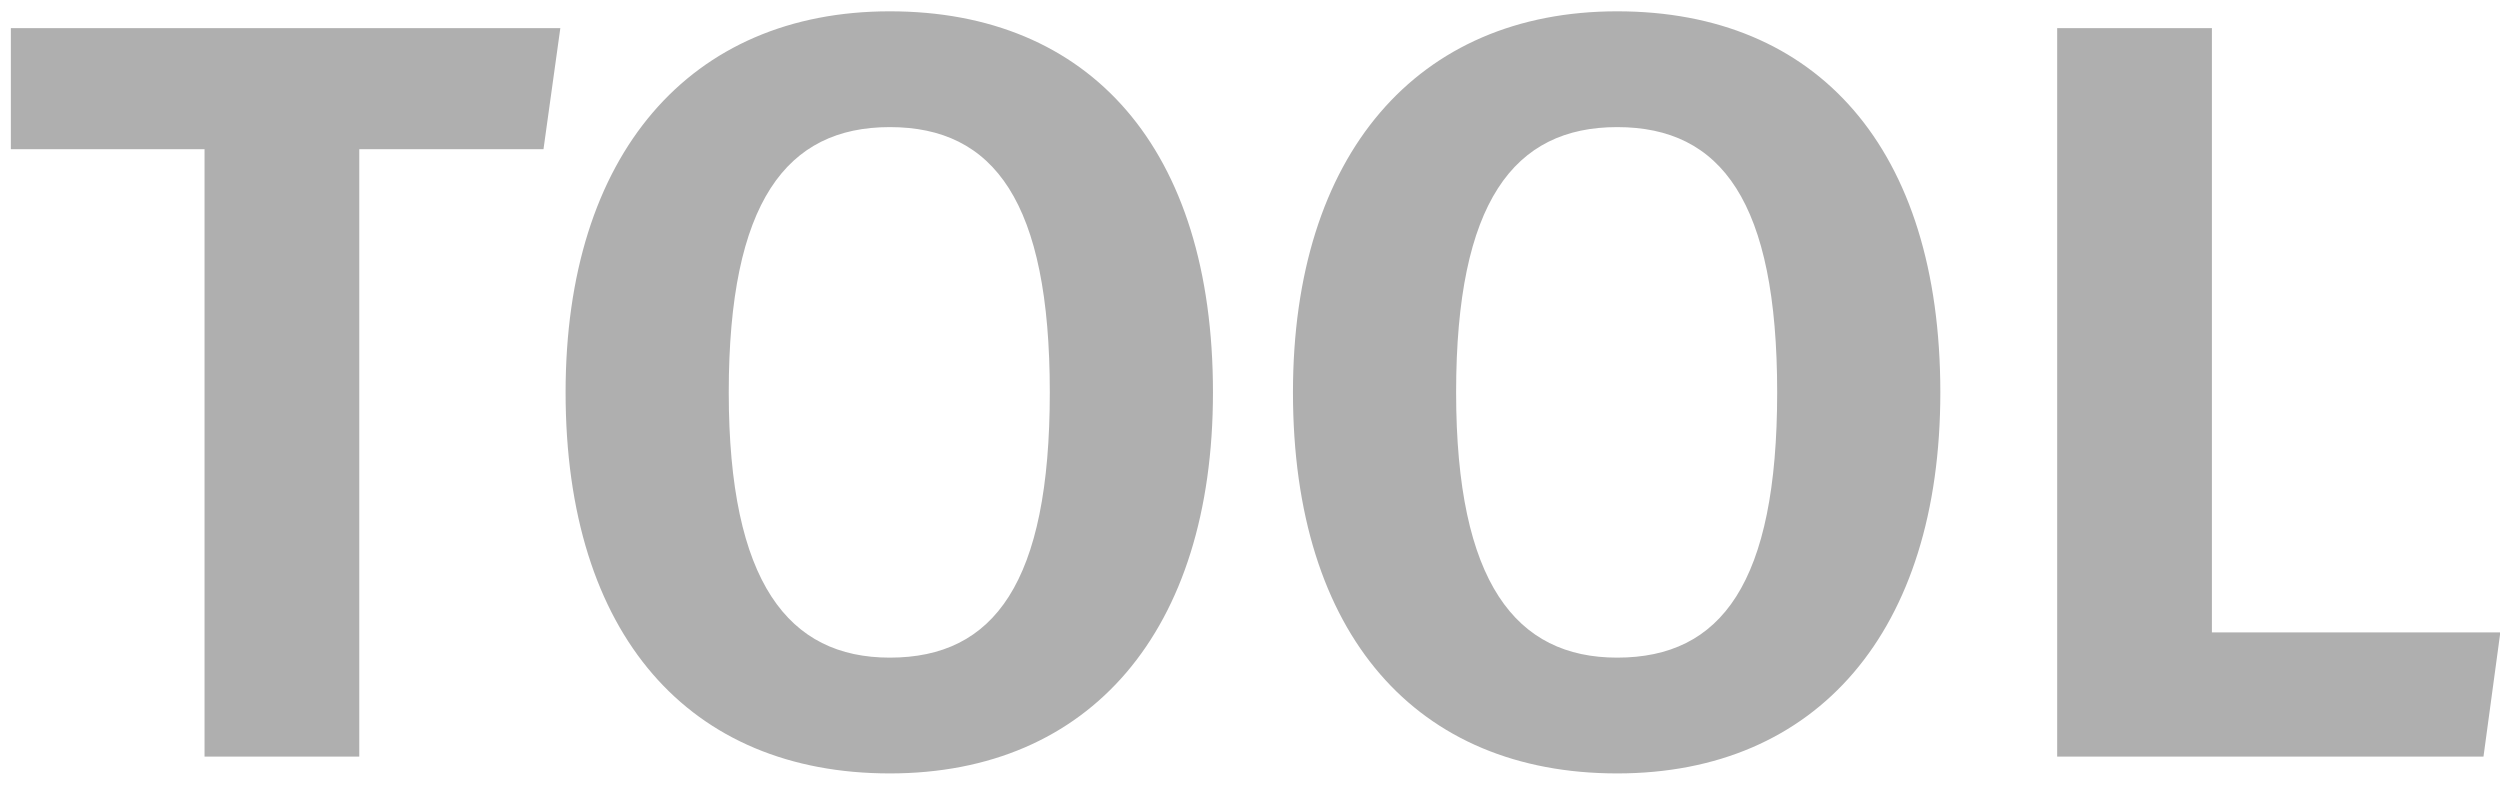 <?xml version="1.0" encoding="UTF-8" standalone="no"?>
<svg width="152px" height="48px" viewBox="0 0 152 48" version="1.1" xmlns="http://www.w3.org/2000/svg" xmlns:xlink="http://www.w3.org/1999/xlink">
    <!-- Generator: Sketch 45.2 (43514) - http://www.bohemiancoding.com/sketch -->
    <title>TOOL</title>
    <desc>Created with Sketch.</desc>
    <defs></defs>
    <g id="Tool-Palette" stroke="none" stroke-width="1" fill="none" fill-rule="evenodd">
        <g id="Tool-Palette---Default" transform="translate(-282, -1074)" fill="#AFAFAF">
            <path d="M315.044,1083.072 L316.068,1075.712 L282.66,1075.712 L282.66,1083.072 L294.436,1083.072 L294.436,1120 L303.844,1120 L303.844,1083.072 L315.044,1083.072 Z M336.1,1074.688 C348.26,1074.688 355.748,1083.008 355.748,1097.856 C355.748,1112.384 348.26,1121.024 336.1,1121.024 C323.94,1121.024 316.388,1112.64 316.388,1097.856 C316.388,1083.392 323.94,1074.688 336.1,1074.688 Z M336.1,1081.728 C329.828,1081.728 326.308,1086.272 326.308,1097.856 C326.308,1109.44 329.956,1113.984 336.1,1113.984 C342.436,1113.984 345.828,1109.44 345.828,1097.856 C345.828,1086.272 342.436,1081.728 336.1,1081.728 Z M380.324,1074.688 C392.484,1074.688 399.972,1083.008 399.972,1097.856 C399.972,1112.384 392.484,1121.024 380.324,1121.024 C368.164,1121.024 360.612,1112.64 360.612,1097.856 C360.612,1083.392 368.164,1074.688 380.324,1074.688 Z M380.324,1081.728 C374.052,1081.728 370.532,1086.272 370.532,1097.856 C370.532,1109.44 374.18,1113.984 380.324,1113.984 C386.66,1113.984 390.052,1109.44 390.052,1097.856 C390.052,1086.272 386.66,1081.728 380.324,1081.728 Z M416.484,1112.448 L416.484,1075.712 L407.076,1075.712 L407.076,1120 L432.996,1120 L434.02,1112.448 L416.484,1112.448 Z" id="TOOL"></path>
        </g>
    </g>
</svg>